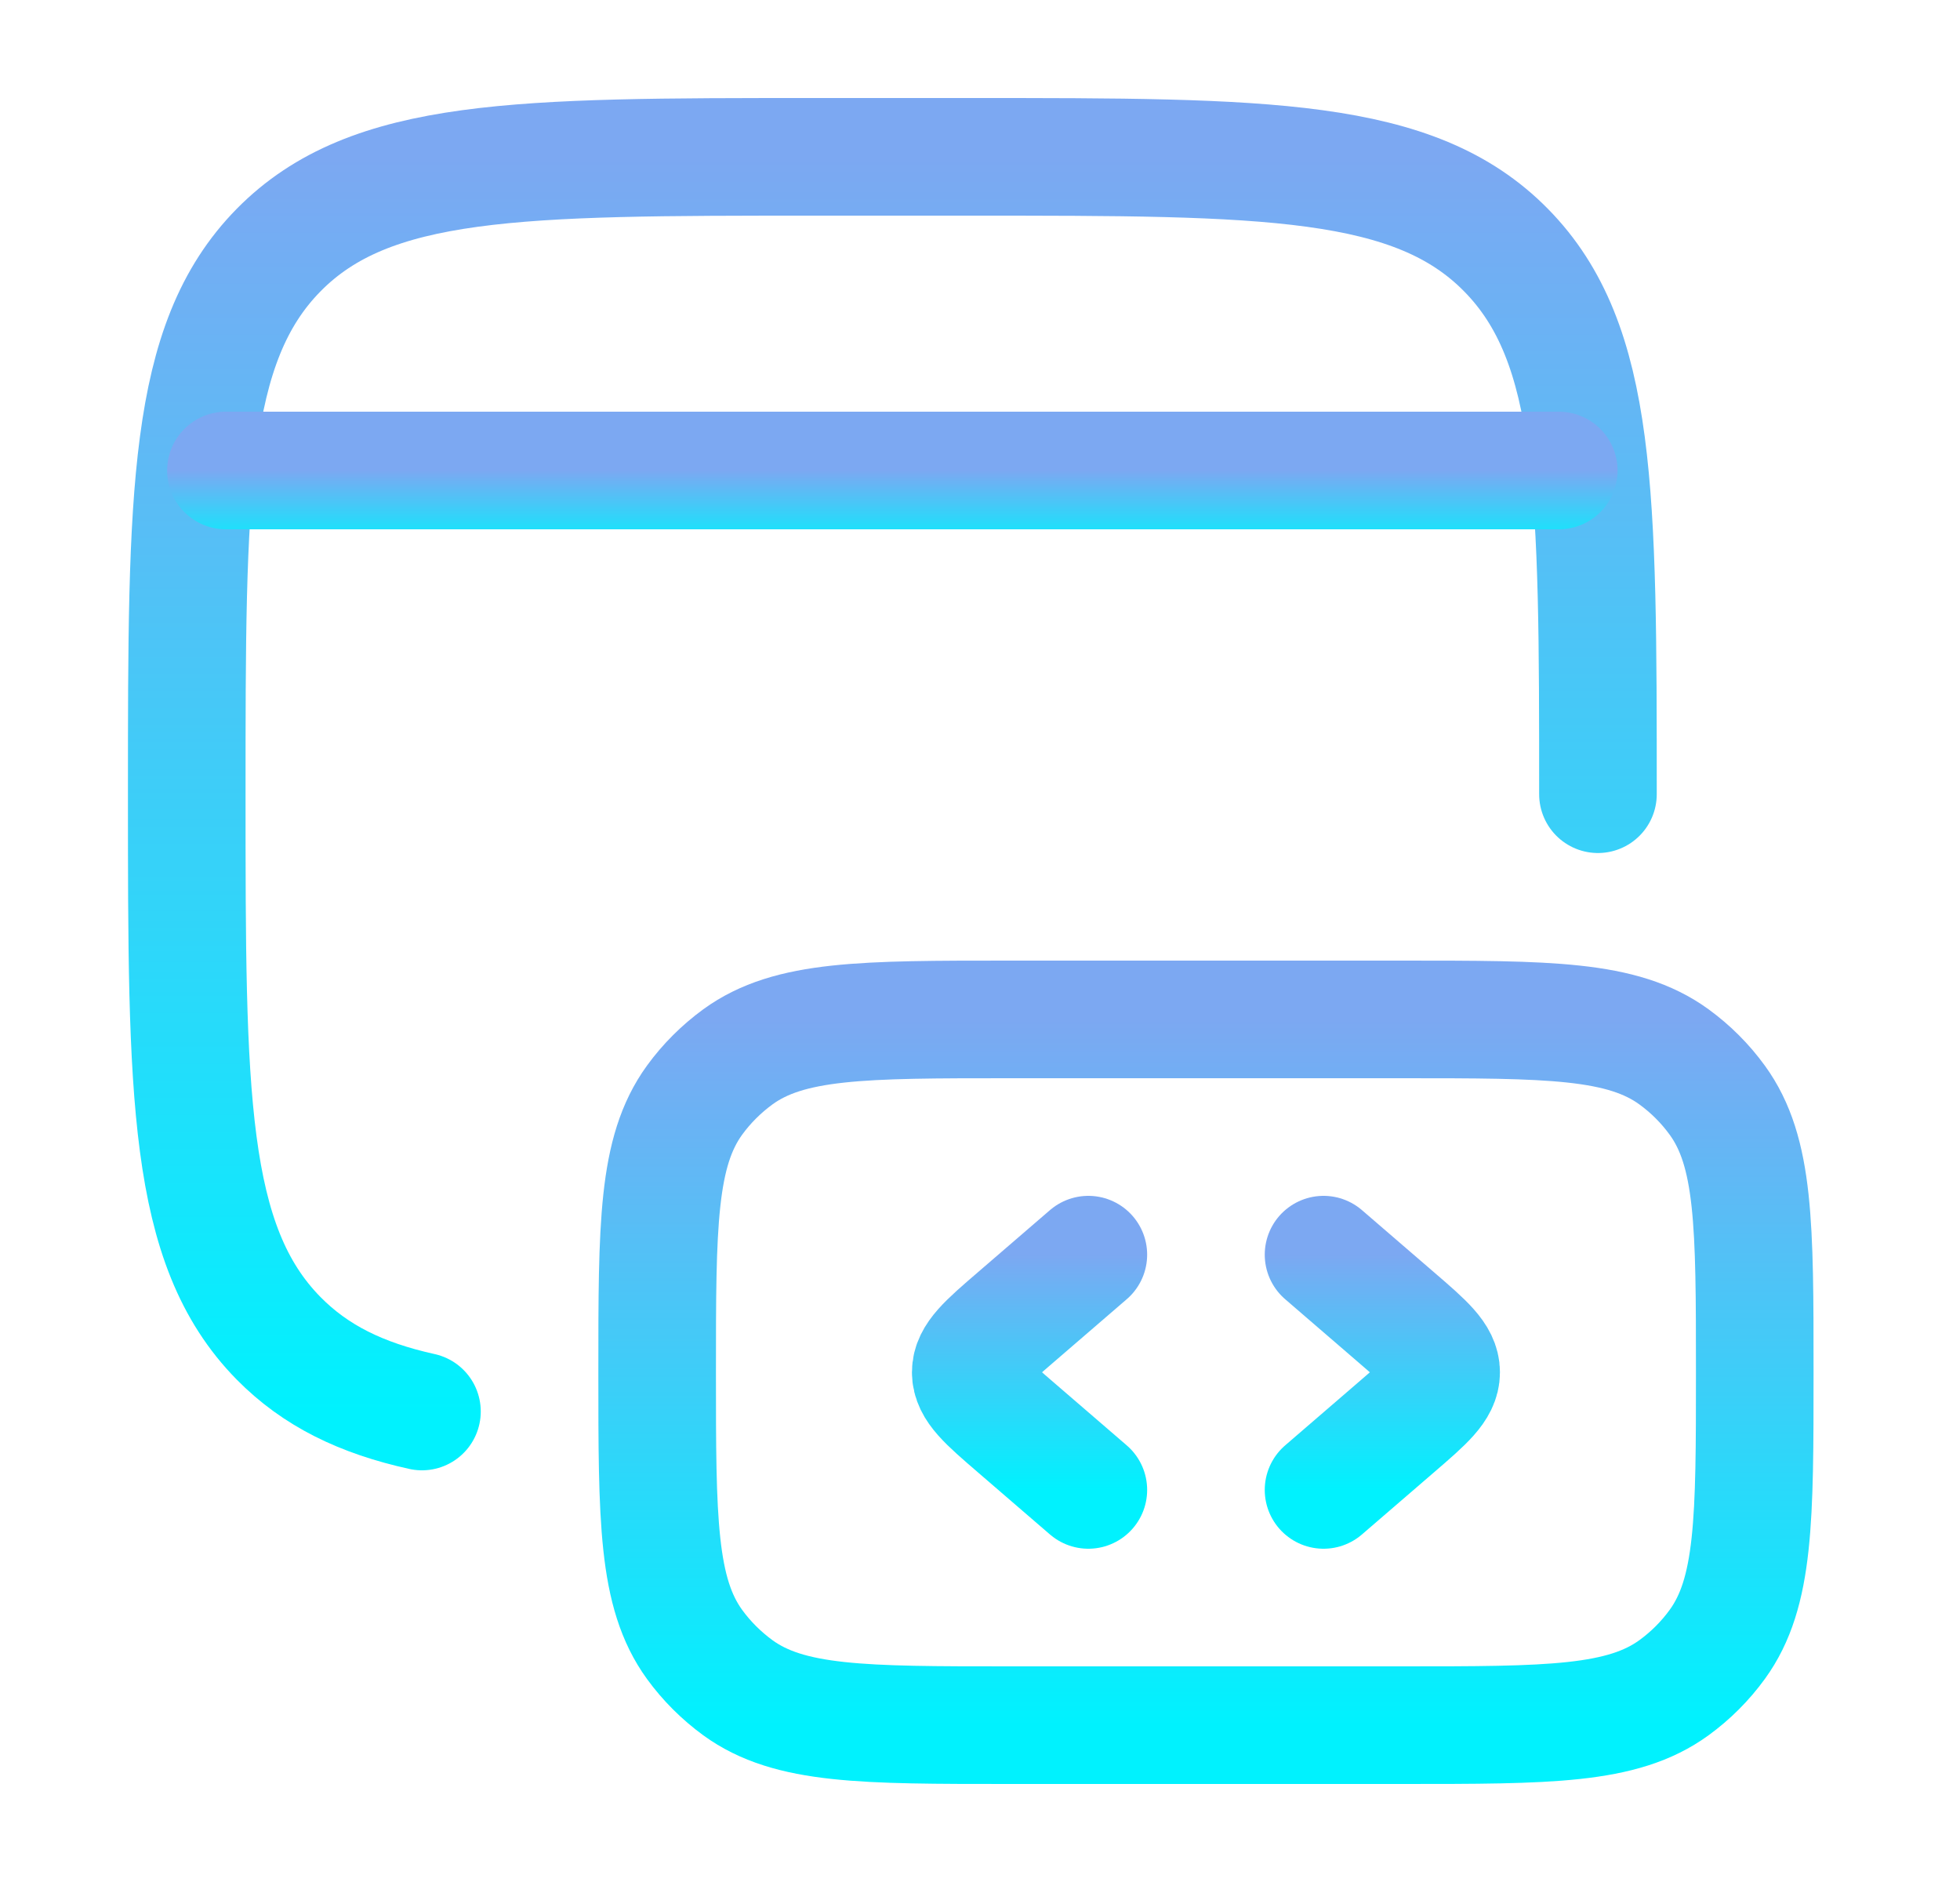 <svg
  width="25"
  height="24"
  viewBox="0 0 25 24"
  fill="none"
  xmlns="http://www.w3.org/2000/svg"
>
  <path
    d="M20.382 10.128C20.382 6.296 20.382 4.381 19.21 3.19C18.039 2 16.153 2 12.382 2H10.382C6.611 2 4.725 2 3.553 3.19C2.382 4.381 2.382 6.296 2.382 10.128C2.382 13.96 2.382 15.875 3.553 17.066C4.023 17.543 4.607 17.829 5.382 18"
    stroke="url(#paint0_linear_3558_2262)"
    stroke-width="1.5"
    stroke-linecap="round"
  />
  <path
    d="M22.382 17.5C22.382 15.625 22.382 14.688 21.904 14.03C21.75 13.818 21.564 13.632 21.351 13.477C20.694 13 19.757 13 17.882 13H12.882C11.007 13 10.069 13 9.412 13.477C9.2 13.632 9.013 13.818 8.859 14.03C8.382 14.688 8.382 15.625 8.382 17.5C8.382 19.375 8.382 20.312 8.859 20.97C9.013 21.182 9.2 21.368 9.412 21.523C10.069 22 11.007 22 12.882 22H17.882C19.757 22 20.694 22 21.351 21.523C21.564 21.368 21.75 21.182 21.904 20.97C22.382 20.312 22.382 19.375 22.382 17.5Z"
    stroke="url(#paint1_linear_3558_2262)"
    stroke-width="1.5"
  />
  <path
    d="M16.882 16L17.802 16.793C18.189 17.126 18.382 17.293 18.382 17.5C18.382 17.707 18.189 17.874 17.802 18.207L16.882 19"
    stroke="url(#paint2_linear_3558_2262)"
    stroke-width="1.5"
    stroke-linecap="round"
    stroke-linejoin="round"
  />
  <path
    d="M13.882 16L12.962 16.793C12.575 17.126 12.382 17.293 12.382 17.5C12.382 17.707 12.575 17.874 12.962 18.207L13.882 19"
    stroke="url(#paint3_linear_3558_2262)"
    stroke-width="1.5"
    stroke-linecap="round"
    stroke-linejoin="round"
  />
  <path
    d="M2.882 6H19.882"
    stroke="url(#paint4_linear_3558_2262)"
    stroke-width="1.5"
    stroke-linecap="round"
    stroke-linejoin="round"
  />
  <defs>
    <linearGradient
      id="paint0_linear_3558_2262"
      x1="11.382"
      y1="2"
      x2="11.382"
      y2="18"
      gradientUnits="userSpaceOnUse"
    >
      <stop stop-color="#7CA8F2" />
      <stop offset="1" stop-color="#00F2FE" />
    </linearGradient>
    <linearGradient
      id="paint1_linear_3558_2262"
      x1="15.382"
      y1="13"
      x2="15.382"
      y2="22"
      gradientUnits="userSpaceOnUse"
    >
      <stop stop-color="#7CA8F2" />
      <stop offset="1" stop-color="#00F2FE" />
    </linearGradient>
    <linearGradient
      id="paint2_linear_3558_2262"
      x1="17.632"
      y1="16"
      x2="17.632"
      y2="19"
      gradientUnits="userSpaceOnUse"
    >
      <stop stop-color="#7CA8F2" />
      <stop offset="1" stop-color="#00F2FE" />
    </linearGradient>
    <linearGradient
      id="paint3_linear_3558_2262"
      x1="13.132"
      y1="16"
      x2="13.132"
      y2="19"
      gradientUnits="userSpaceOnUse"
    >
      <stop stop-color="#7CA8F2" />
      <stop offset="1" stop-color="#00F2FE" />
    </linearGradient>
    <linearGradient
      id="paint4_linear_3558_2262"
      x1="11.382"
      y1="6"
      x2="11.382"
      y2="7"
      gradientUnits="userSpaceOnUse"
    >
      <stop stop-color="#7CA8F2" />
      <stop offset="1" stop-color="#00F2FE" />
    </linearGradient>
  </defs>
</svg>
